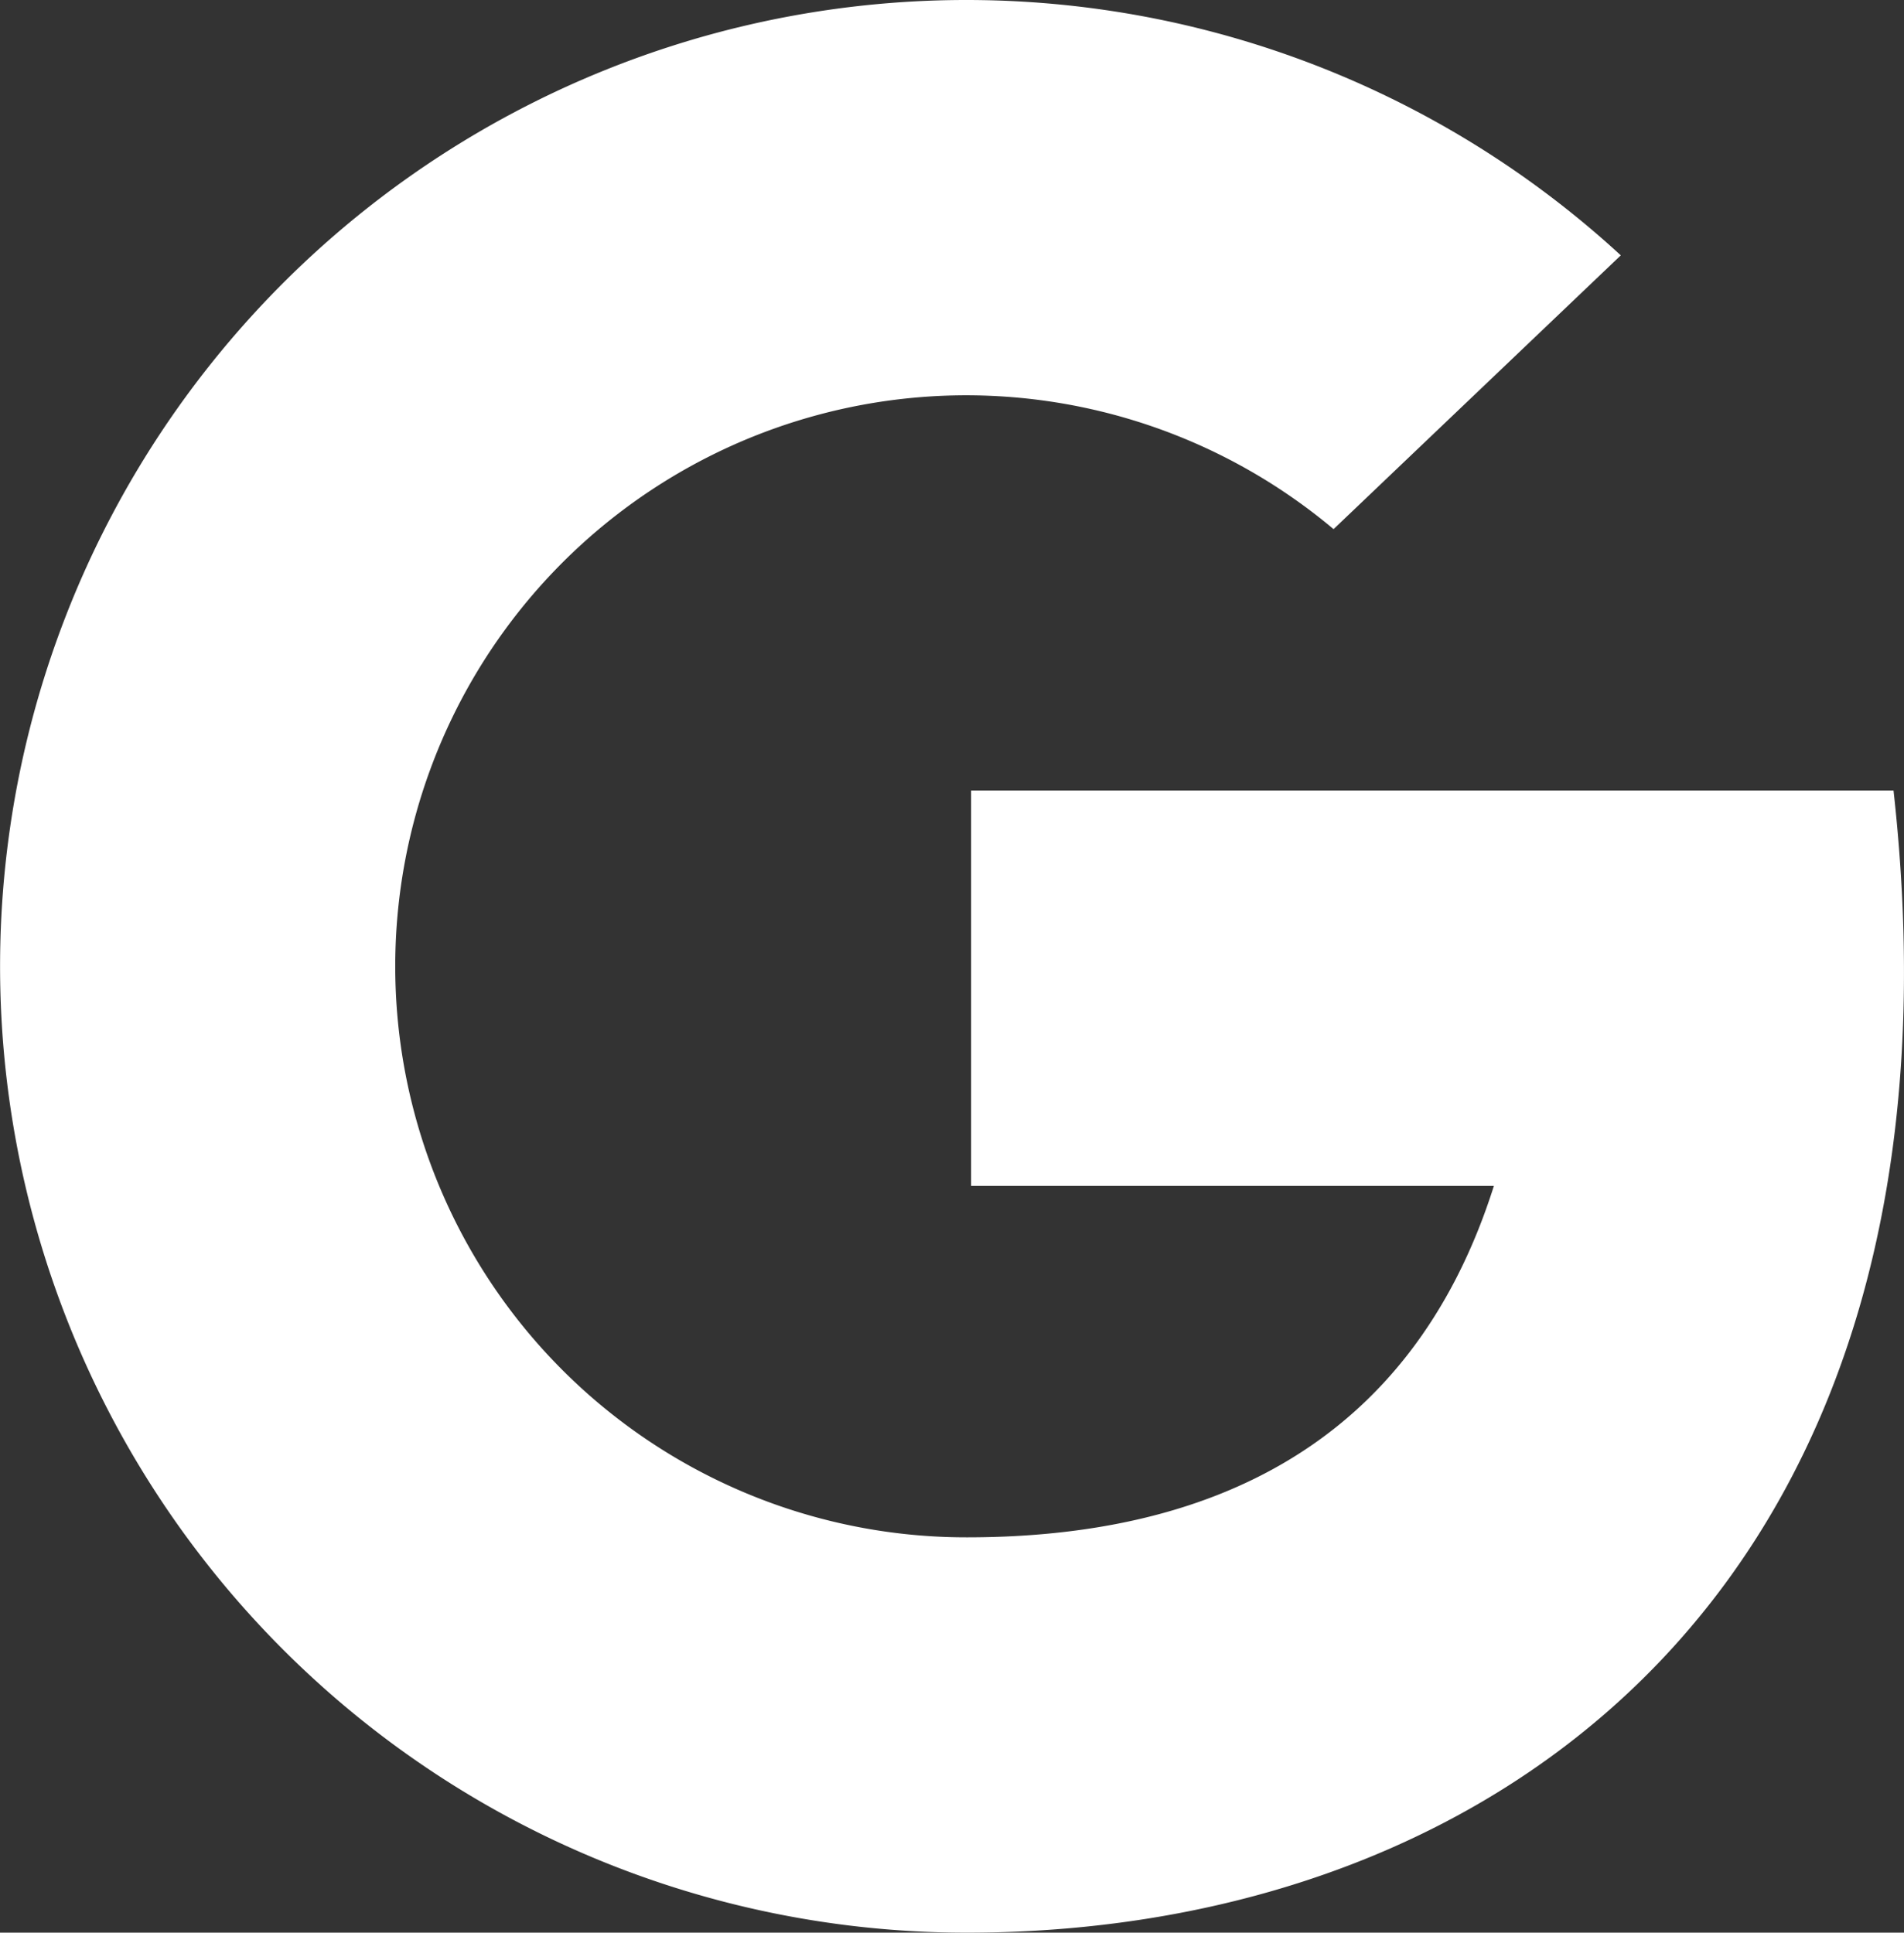 <svg xmlns='http://www.w3.org/2000/svg' width='23.645' height='24' viewBox='0 0 23.645 24'><rect x="0" y="0" width="23.645" height="24" fill="#333333" stroke="none"/><path d='M23.515 9.818H12.06v4.909h6.492c-1.037 3.273-3.6 4.364-6.544 4.364a7.091 7.091 0 1 1 4.553-12.52l3.567-3.4A12 12 0 1 0 12.008 24c6.617 0 12.6-4.364 11.507-14.182Z' fill='#fff'/></svg>